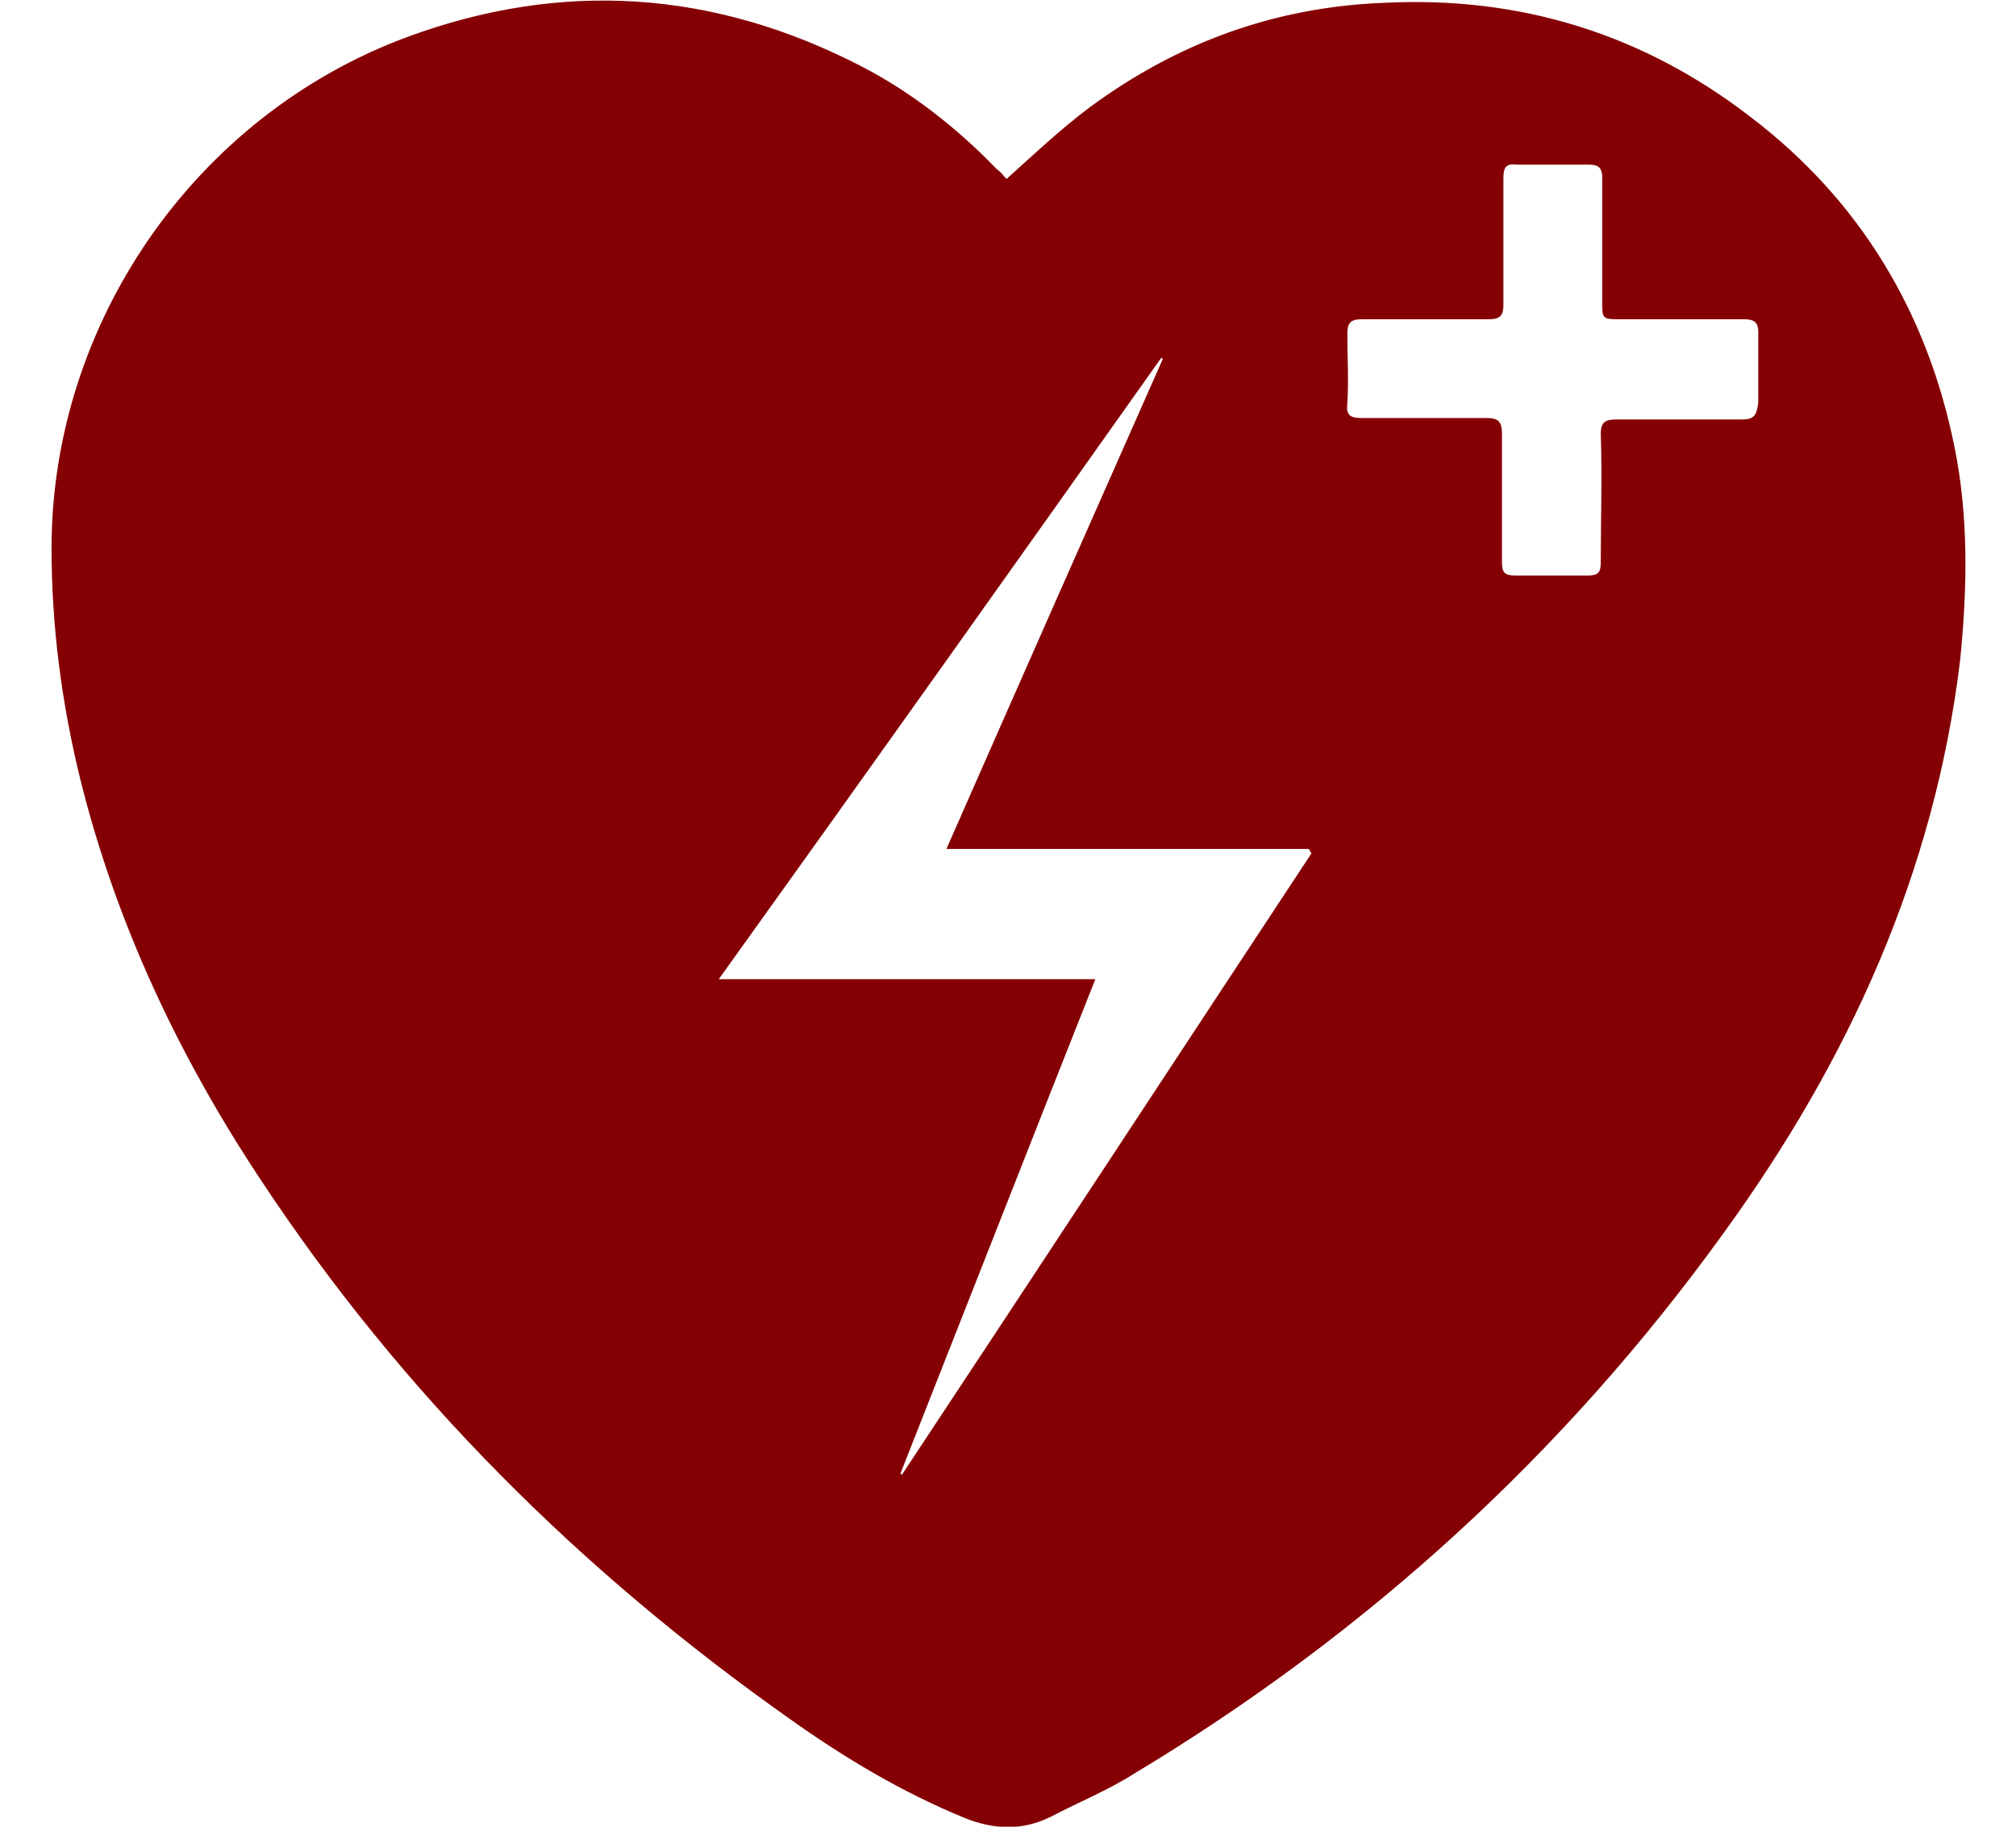 <?xml version="1.0" encoding="utf-8"?>
<!-- Generator: Adobe Illustrator 28.1.0, SVG Export Plug-In . SVG Version: 6.00 Build 0)  -->
<svg version="1.1" id="Layer_1" xmlns="http://www.w3.org/2000/svg" xmlns:xlink="http://www.w3.org/1999/xlink" x="0px" y="0px"
	 viewBox="0 0 140.8 127.6" style="enable-background:new 0 0 140.8 127.6;" xml:space="preserve">
<style type="text/css">
	.st0{fill:#850003;}
</style>
<path class="st0" d="M136.5,31.2c-1.9-9.4-6.6-17.2-14.2-23c-7.5-5.8-16.1-8.5-25.7-8C89,0.5,82.2,3,76.1,7.5c-2,1.5-3.8,3.2-5.8,5
	c-0.2-0.2-0.4-0.5-0.7-0.7c-2.8-2.9-6-5.4-9.5-7.2c-10.3-5.3-20.9-6-31.7-2C13.6,8.1,3.6,22.6,3.6,38.3c0,5.4,0.7,10.8,2,16.1
	c2.5,10.1,6.9,19.4,12.6,28c9.9,15,22.4,27.4,37,37.7c3.8,2.7,7.8,5.1,12.2,6.9c2,0.8,4,0.9,6-0.1c1.9-1,3.9-1.8,5.8-3
	c16.3-9.8,30.1-22.4,41.2-37.8c8.7-12,14.7-25.1,16.5-40C137.4,41.1,137.5,36.1,136.5,31.2z M63,103c0,0-0.1,0-0.1-0.1
	c4.5-11.4,9-22.9,13.6-34.5c-8.8,0-17.4,0-26.3,0C60.6,53.9,70.9,39.4,81.1,25c0,0,0.1,0,0.1,0.1c-5,11.3-10,22.6-15.1,34.2
	c8.6,0,16.9,0,25.3,0c0.1,0.1,0.1,0.2,0.2,0.3C82.1,74,72.6,88.5,63,103z M121.7,29.3c-2.9,0-5.9,0-8.8,0c-0.8,0-1.1,0.2-1.1,1
	c0.1,3,0,6,0,9c0,0.7-0.2,0.9-0.9,0.9c-1.7,0-3.4,0-5.1,0c-0.7,0-0.9-0.2-0.9-0.9c0-1.5,0-3.1,0-4.6c0-1.1,0-2.2,0-3.3
	c0-0.4,0-0.7,0-1.1c0-0.9-0.3-1.1-1.1-1.1c-2.9,0-5.8,0-8.7,0c-0.8,0-1.1-0.2-1-1c0.1-1.6,0-3.3,0-4.9c0-0.7,0.2-1,1-1
	c3,0,5.9,0,8.9,0c0.8,0,1-0.3,1-1c0-3,0-5.9,0-8.9c0-0.7,0.2-1,0.9-0.9c1.7,0,3.4,0,5.1,0c0.7,0,0.9,0.3,0.9,0.9c0,2.9,0,5.7,0,8.6
	c0,1.3,0,1.3,1.3,1.3c2.9,0,5.7,0,8.6,0c0.7,0,1,0.2,1,0.9c0,1.6,0,3.3,0,4.9C122.7,29,122.5,29.3,121.7,29.3z"/>
</svg>
